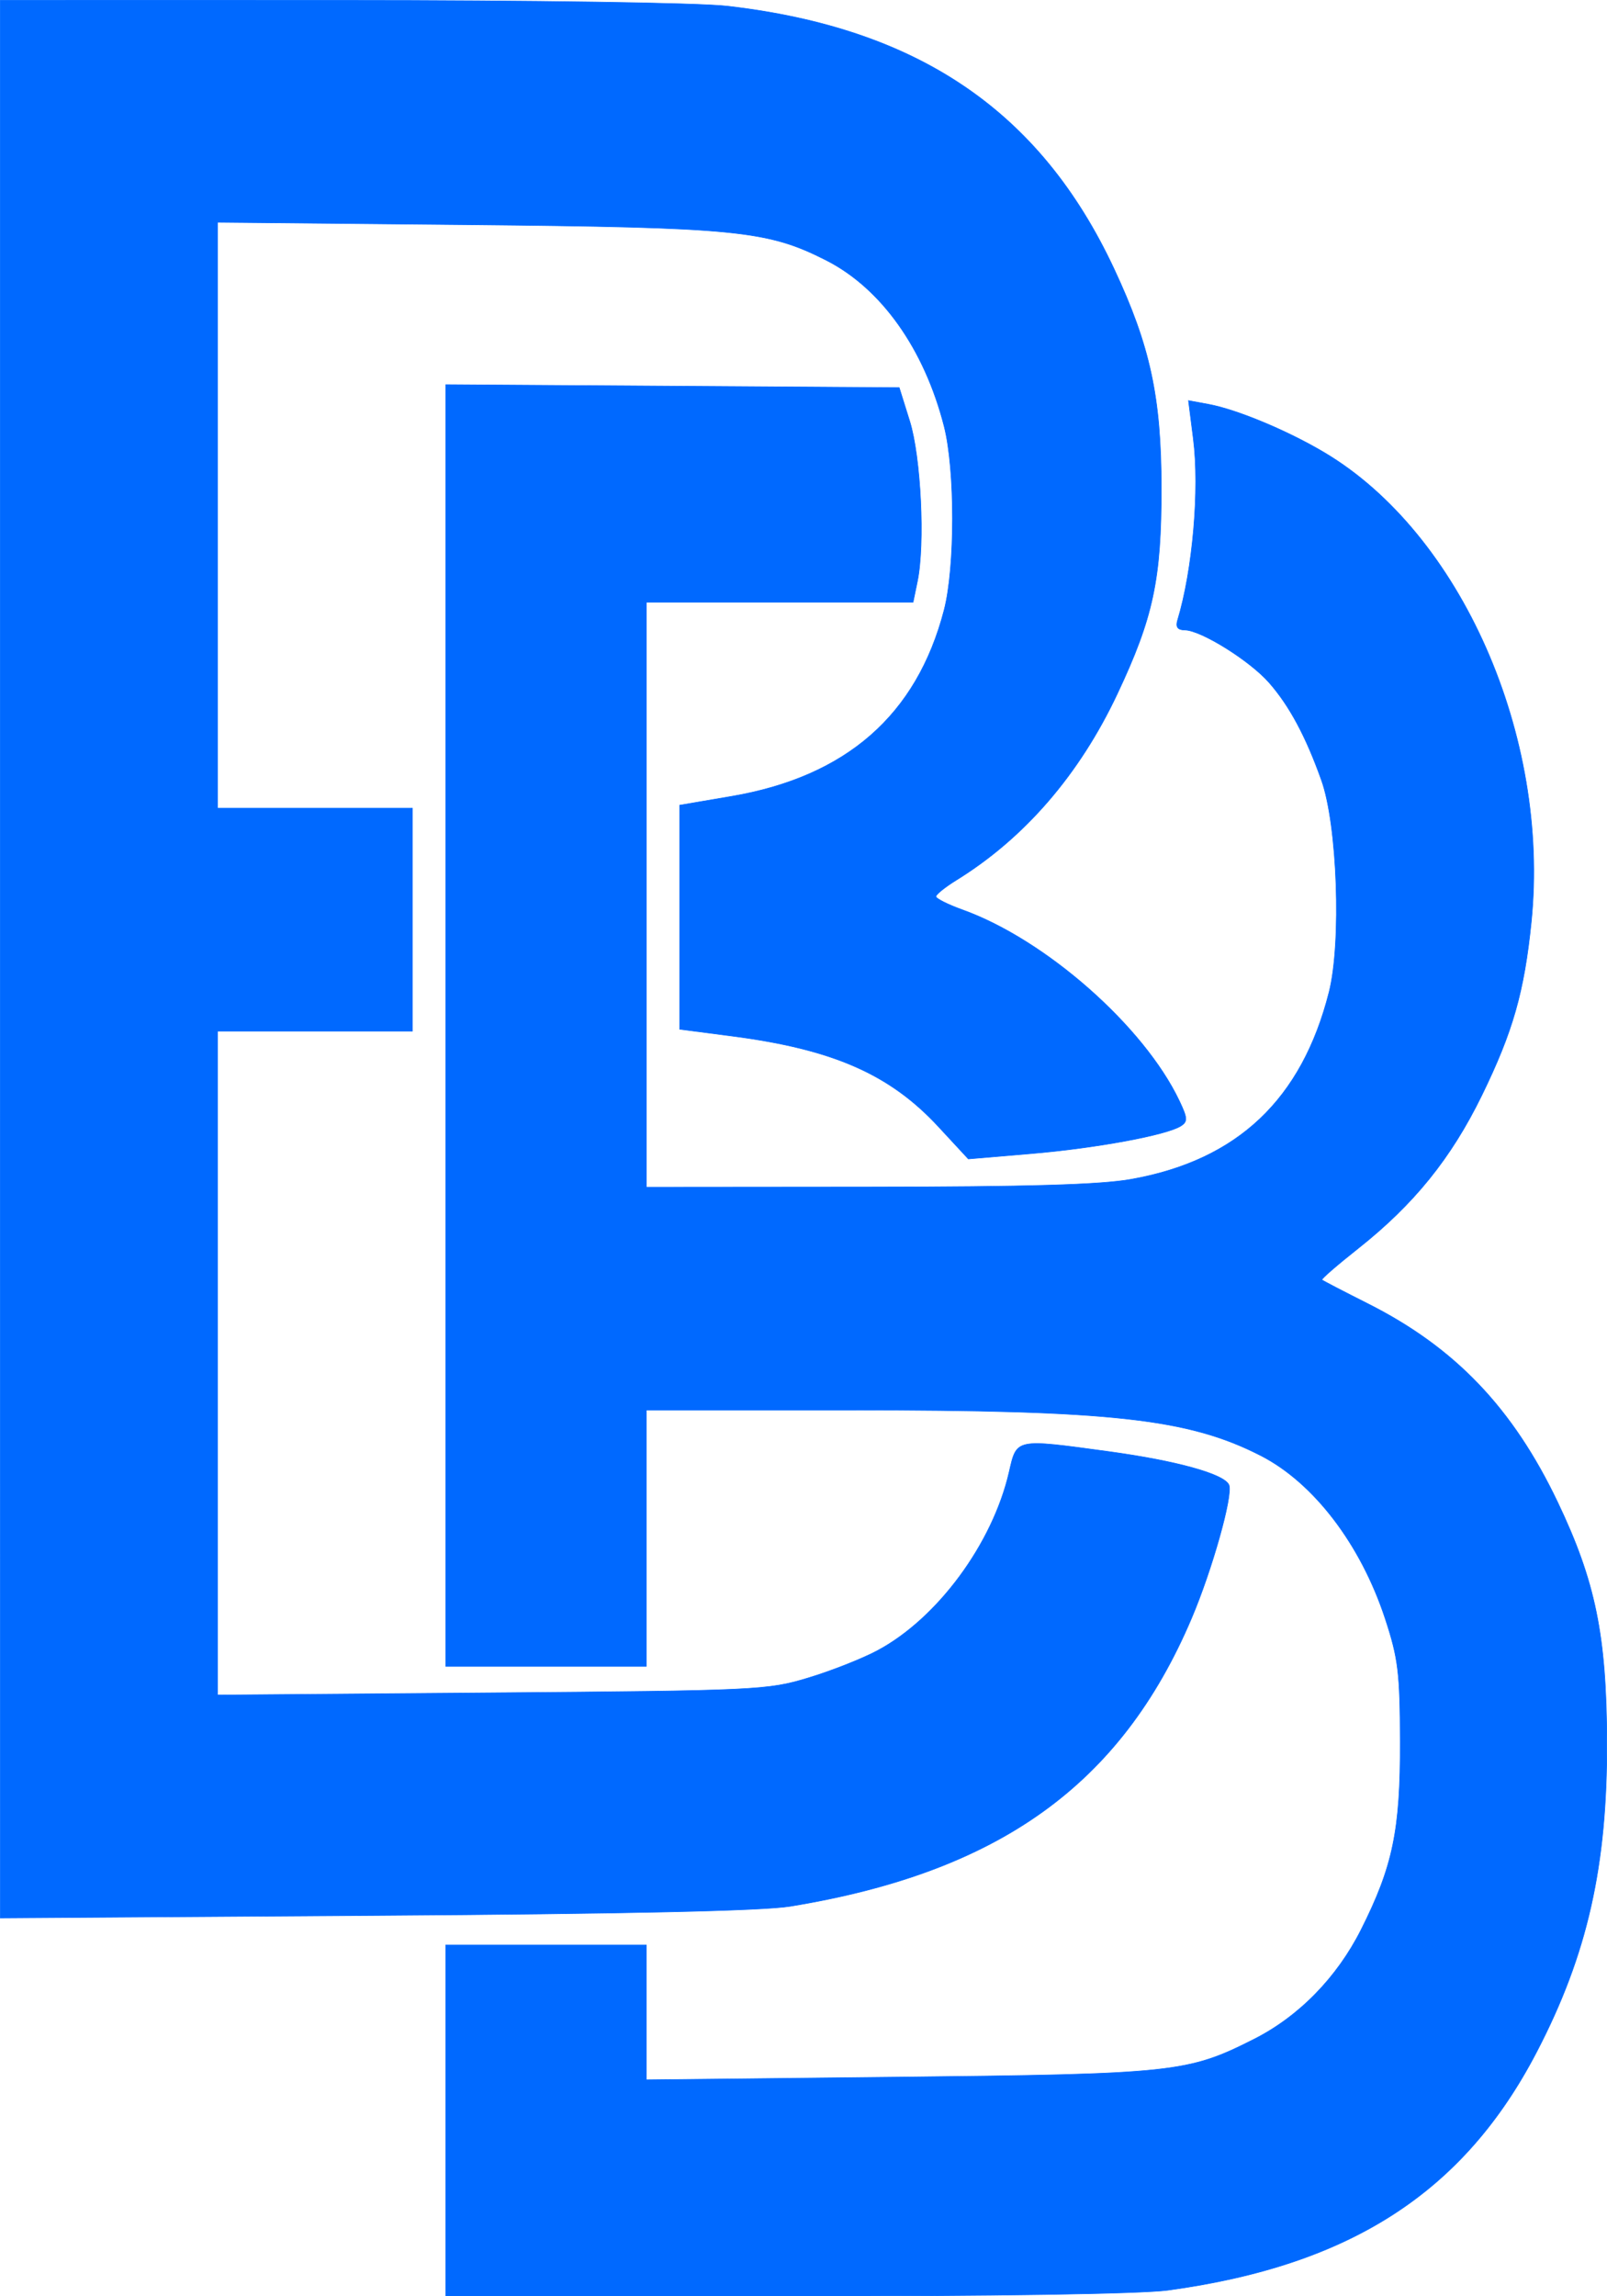 <?xml version="1.0" encoding="UTF-8" standalone="no"?>
<!-- Created with Inkscape (http://www.inkscape.org/) -->

<svg
   version="1.1"
   id="svg2"
   height="35.585"
   width="24.916"
   xmlns="http://www.w3.org/2000/svg"
   xmlns:svg="http://www.w3.org/2000/svg"
   xmlns:rdf="http://www.w3.org/1999/02/22-rdf-syntax-ns#"
   xmlns:cc="http://creativecommons.org/ns#"
   xmlns:dc="http://purl.org/dc/elements/1.1/">
  <defs
     id="defs4" />
  <path
     style="opacity:0.997;fill:#0069ff;fill-opacity:0;stroke:none;stroke-width:0.106;stroke-opacity:1"
     d="M 0.005,14.864 V 0.005 l 5.246,7.0806e-4 c 3.028,4.0929e-4 5.573,0.038 6.021,0.089 2.958,0.339 4.855,1.625 5.999,4.068 0.561,1.197 0.733,1.992 0.734,3.397 0.002,1.419 -0.125,2.012 -0.683,3.195 -0.589,1.249 -1.438,2.231 -2.493,2.883 -0.175,0.108 -0.318,0.223 -0.318,0.255 0,0.032 0.185,0.125 0.41,0.206 1.286,0.461 2.813,1.804 3.363,2.959 0.129,0.271 0.132,0.323 0.023,0.392 -0.225,0.141 -1.312,0.342 -2.314,0.427 l -0.979,0.083 -0.464,-0.501 c -0.751,-0.811 -1.629,-1.197 -3.183,-1.401 l -0.829,-0.108 v -1.736 -1.736 l 0.799,-0.136 C 13.122,12.038 14.214,11.083 14.638,9.456 14.811,8.793 14.811,7.282 14.639,6.607 14.332,5.405 13.664,4.466 12.809,4.032 11.895,3.569 11.426,3.523 7.236,3.482 l -3.864,-0.037 v 4.54 4.54 h 1.511 1.511 v 1.727 1.727 h -1.511 -1.511 v 5.144 5.144 l 4.253,-0.034 c 4.109,-0.033 4.275,-0.041 4.9,-0.229 0.356,-0.107 0.842,-0.298 1.079,-0.425 0.93,-0.496 1.786,-1.655 2.042,-2.765 0.121,-0.525 0.087,-0.518 1.541,-0.32 1.057,0.144 1.803,0.351 1.868,0.52 0.062,0.162 -0.262,1.314 -0.581,2.064 -1.095,2.578 -2.986,3.934 -6.223,4.463 -0.43,0.07 -2.508,0.116 -6.441,0.142 l -5.807,0.039 z"
     id="path1187" />
  <path
     style="opacity:0.997;fill:#0069ff;fill-opacity:1;stroke:#0069ff;stroke-width:0.009;stroke-dasharray:none;stroke-opacity:1"
     d="M 0.005,14.864 V 0.005 l 5.246,7.0806e-4 c 3.028,4.0929e-4 5.573,0.038 6.021,0.089 2.958,0.339 4.855,1.625 5.999,4.068 0.561,1.197 0.733,1.992 0.734,3.397 0.002,1.419 -0.125,2.012 -0.683,3.195 -0.589,1.249 -1.438,2.231 -2.493,2.883 -0.175,0.108 -0.318,0.223 -0.318,0.255 0,0.032 0.185,0.125 0.41,0.206 1.286,0.461 2.813,1.804 3.363,2.959 0.129,0.271 0.132,0.323 0.023,0.392 -0.225,0.141 -1.312,0.342 -2.314,0.427 l -0.979,0.083 -0.464,-0.501 c -0.751,-0.811 -1.629,-1.197 -3.183,-1.401 l -0.829,-0.108 v -1.736 -1.736 l 0.799,-0.136 C 13.122,12.038 14.214,11.083 14.638,9.456 14.811,8.793 14.811,7.282 14.639,6.607 14.332,5.405 13.664,4.466 12.809,4.032 11.895,3.569 11.426,3.523 7.236,3.482 l -3.864,-0.037 v 4.54 4.54 h 1.511 1.511 v 1.727 1.727 h -1.511 -1.511 v 5.144 5.144 l 4.253,-0.034 c 4.109,-0.033 4.275,-0.041 4.9,-0.229 0.356,-0.107 0.842,-0.298 1.079,-0.425 0.93,-0.496 1.786,-1.655 2.042,-2.765 0.121,-0.525 0.087,-0.518 1.541,-0.32 1.057,0.144 1.803,0.351 1.868,0.52 0.062,0.162 -0.262,1.314 -0.581,2.064 -1.095,2.578 -2.986,3.934 -6.223,4.463 -0.43,0.07 -2.508,0.116 -6.441,0.142 l -5.807,0.039 z"
     id="path1410" />
  <path
     style="opacity:0.997;fill:#0069ff;fill-opacity:1;stroke:#0069ff;stroke-width:0.009;stroke-dasharray:none;stroke-opacity:1"
     d="m 6.912,32.86 v -2.72 h 1.554 1.554 v 1.045 1.045 l 3.907,-0.042 c 4.284,-0.046 4.489,-0.068 5.516,-0.587 0.695,-0.351 1.287,-0.956 1.66,-1.696 0.494,-0.981 0.611,-1.541 0.607,-2.917 -0.003,-1.071 -0.03,-1.288 -0.233,-1.906 -0.38,-1.153 -1.11,-2.108 -1.934,-2.528 -1.122,-0.572 -2.307,-0.703 -6.368,-0.703 h -3.155 v 1.986 1.986 H 8.467 6.912 V 15.892 5.961 l 3.515,0.023 3.515,0.023 0.162,0.518 c 0.174,0.556 0.239,1.904 0.12,2.483 l -0.067,0.324 H 12.089 10.021 v 4.533 4.533 l 3.432,-0.003 c 2.49,-0.002 3.612,-0.035 4.086,-0.12 1.649,-0.294 2.646,-1.237 3.068,-2.9 0.195,-0.771 0.13,-2.594 -0.118,-3.285 C 20.246,11.409 19.992,10.937 19.677,10.578 19.378,10.237 18.619,9.764 18.369,9.763 18.26,9.762 18.226,9.716 18.258,9.611 18.493,8.836 18.602,7.581 18.502,6.798 l -0.075,-0.59 0.309,0.057 c 0.437,0.08 1.223,0.407 1.795,0.747 2.118,1.257 3.503,4.396 3.211,7.273 -0.111,1.089 -0.286,1.702 -0.767,2.688 -0.478,0.978 -1.054,1.69 -1.921,2.376 -0.32,0.253 -0.572,0.471 -0.558,0.484 0.013,0.013 0.334,0.18 0.712,0.37 1.35,0.68 2.247,1.617 2.944,3.079 0.583,1.223 0.755,2.06 0.761,3.708 0.007,1.929 -0.303,3.3 -1.088,4.808 -1.13,2.172 -2.885,3.306 -5.714,3.692 -0.416,0.057 -2.693,0.092 -5.936,0.092 H 6.912 Z"
     id="path1412" />
</svg>

